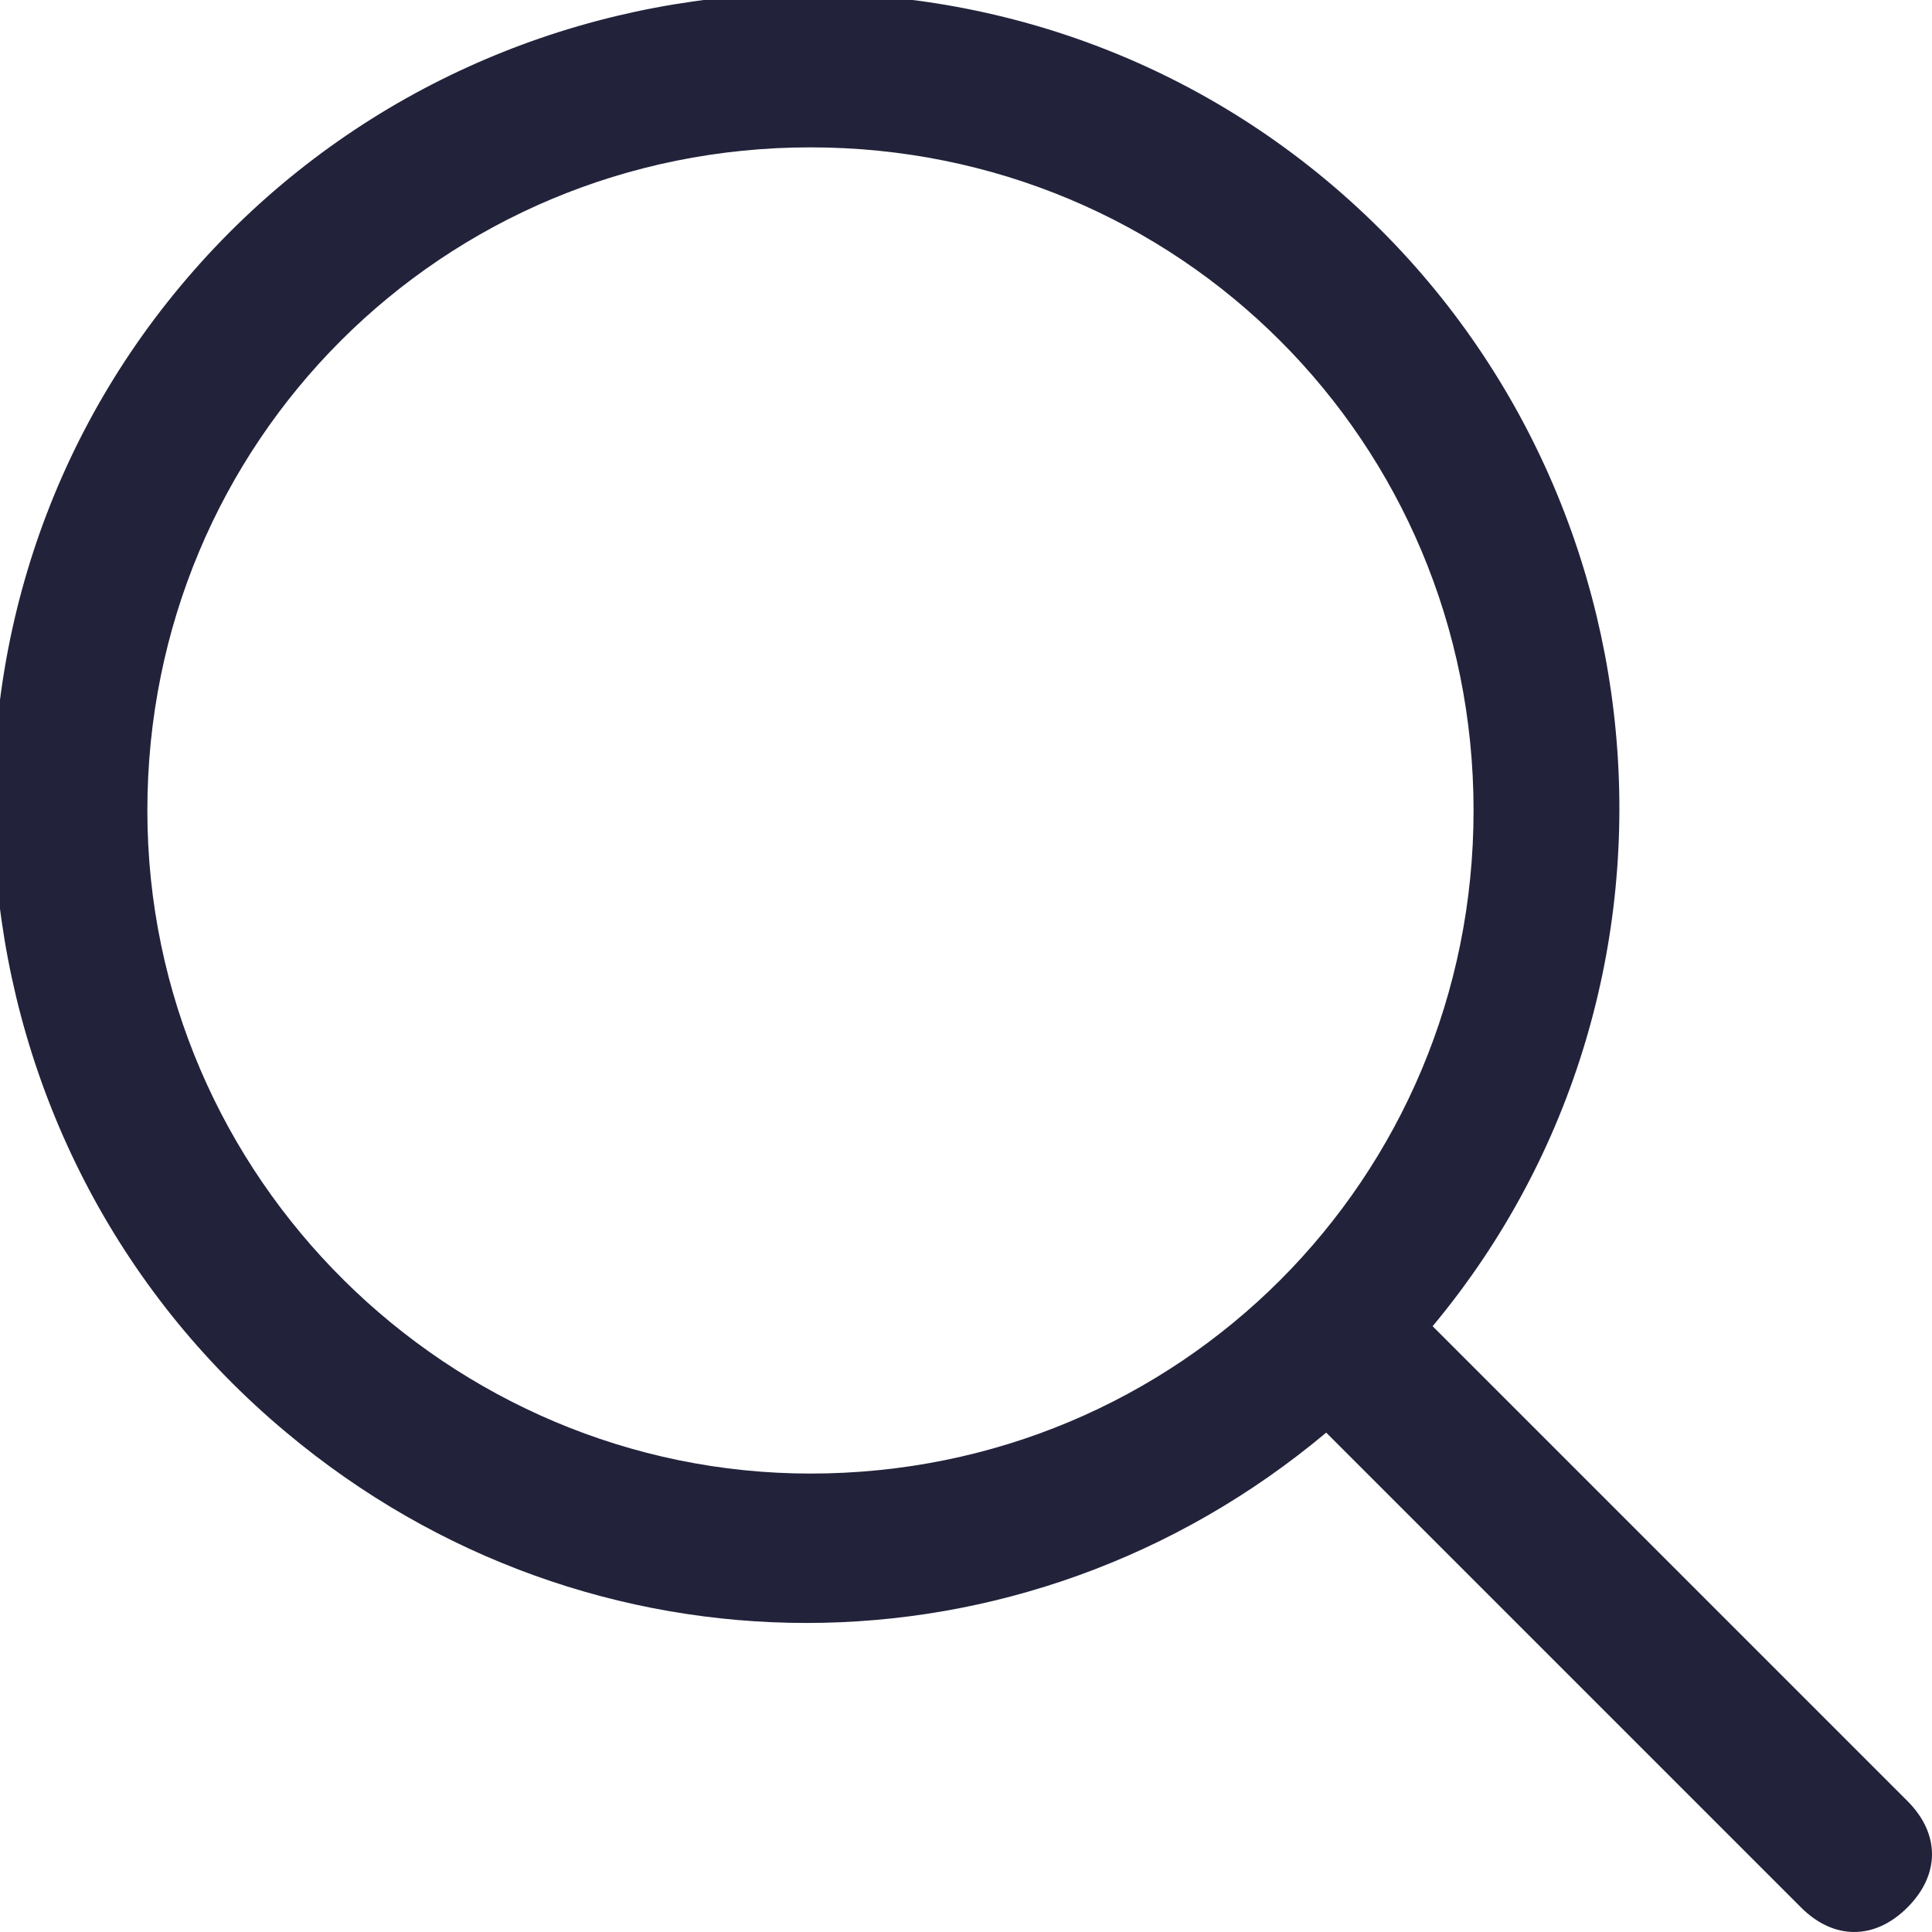<?xml version="1.0" encoding="utf-8"?>
<!-- Generator: Adobe Illustrator 25.2.1, SVG Export Plug-In . SVG Version: 6.00 Build 0)  -->
<svg version="1.1" id="Layer_1" xmlns="http://www.w3.org/2000/svg" xmlns:xlink="http://www.w3.org/1999/xlink" x="0px" y="0px"
	 viewBox="0 0 23.6 23.6" style="enable-background:new 0 0 23.6 23.6;" xml:space="preserve">
<style type="text/css">
	.st0{fill:#22223B;}
</style>
<path class="st0" d="M23.3,22l-5.8-5.8c3.5-4.2,2.9-10.5-1.3-14c-4.2-3.5-10.5-2.9-14,1.3s-2.9,10.5,1.3,14c3.7,3.1,9,3.1,12.7,0
	l5.8,5.8c0.4,0.4,0.9,0.4,1.3,0S23.7,22.4,23.3,22z M1.8,9.9c0-4.5,3.6-8.1,8.1-8.1c4.5,0,8.1,3.6,8.1,8.1c0,4.5-3.6,8.1-8.1,8.1
	l0,0C5.5,18,1.8,14.4,1.8,9.9z"/>
</svg>
